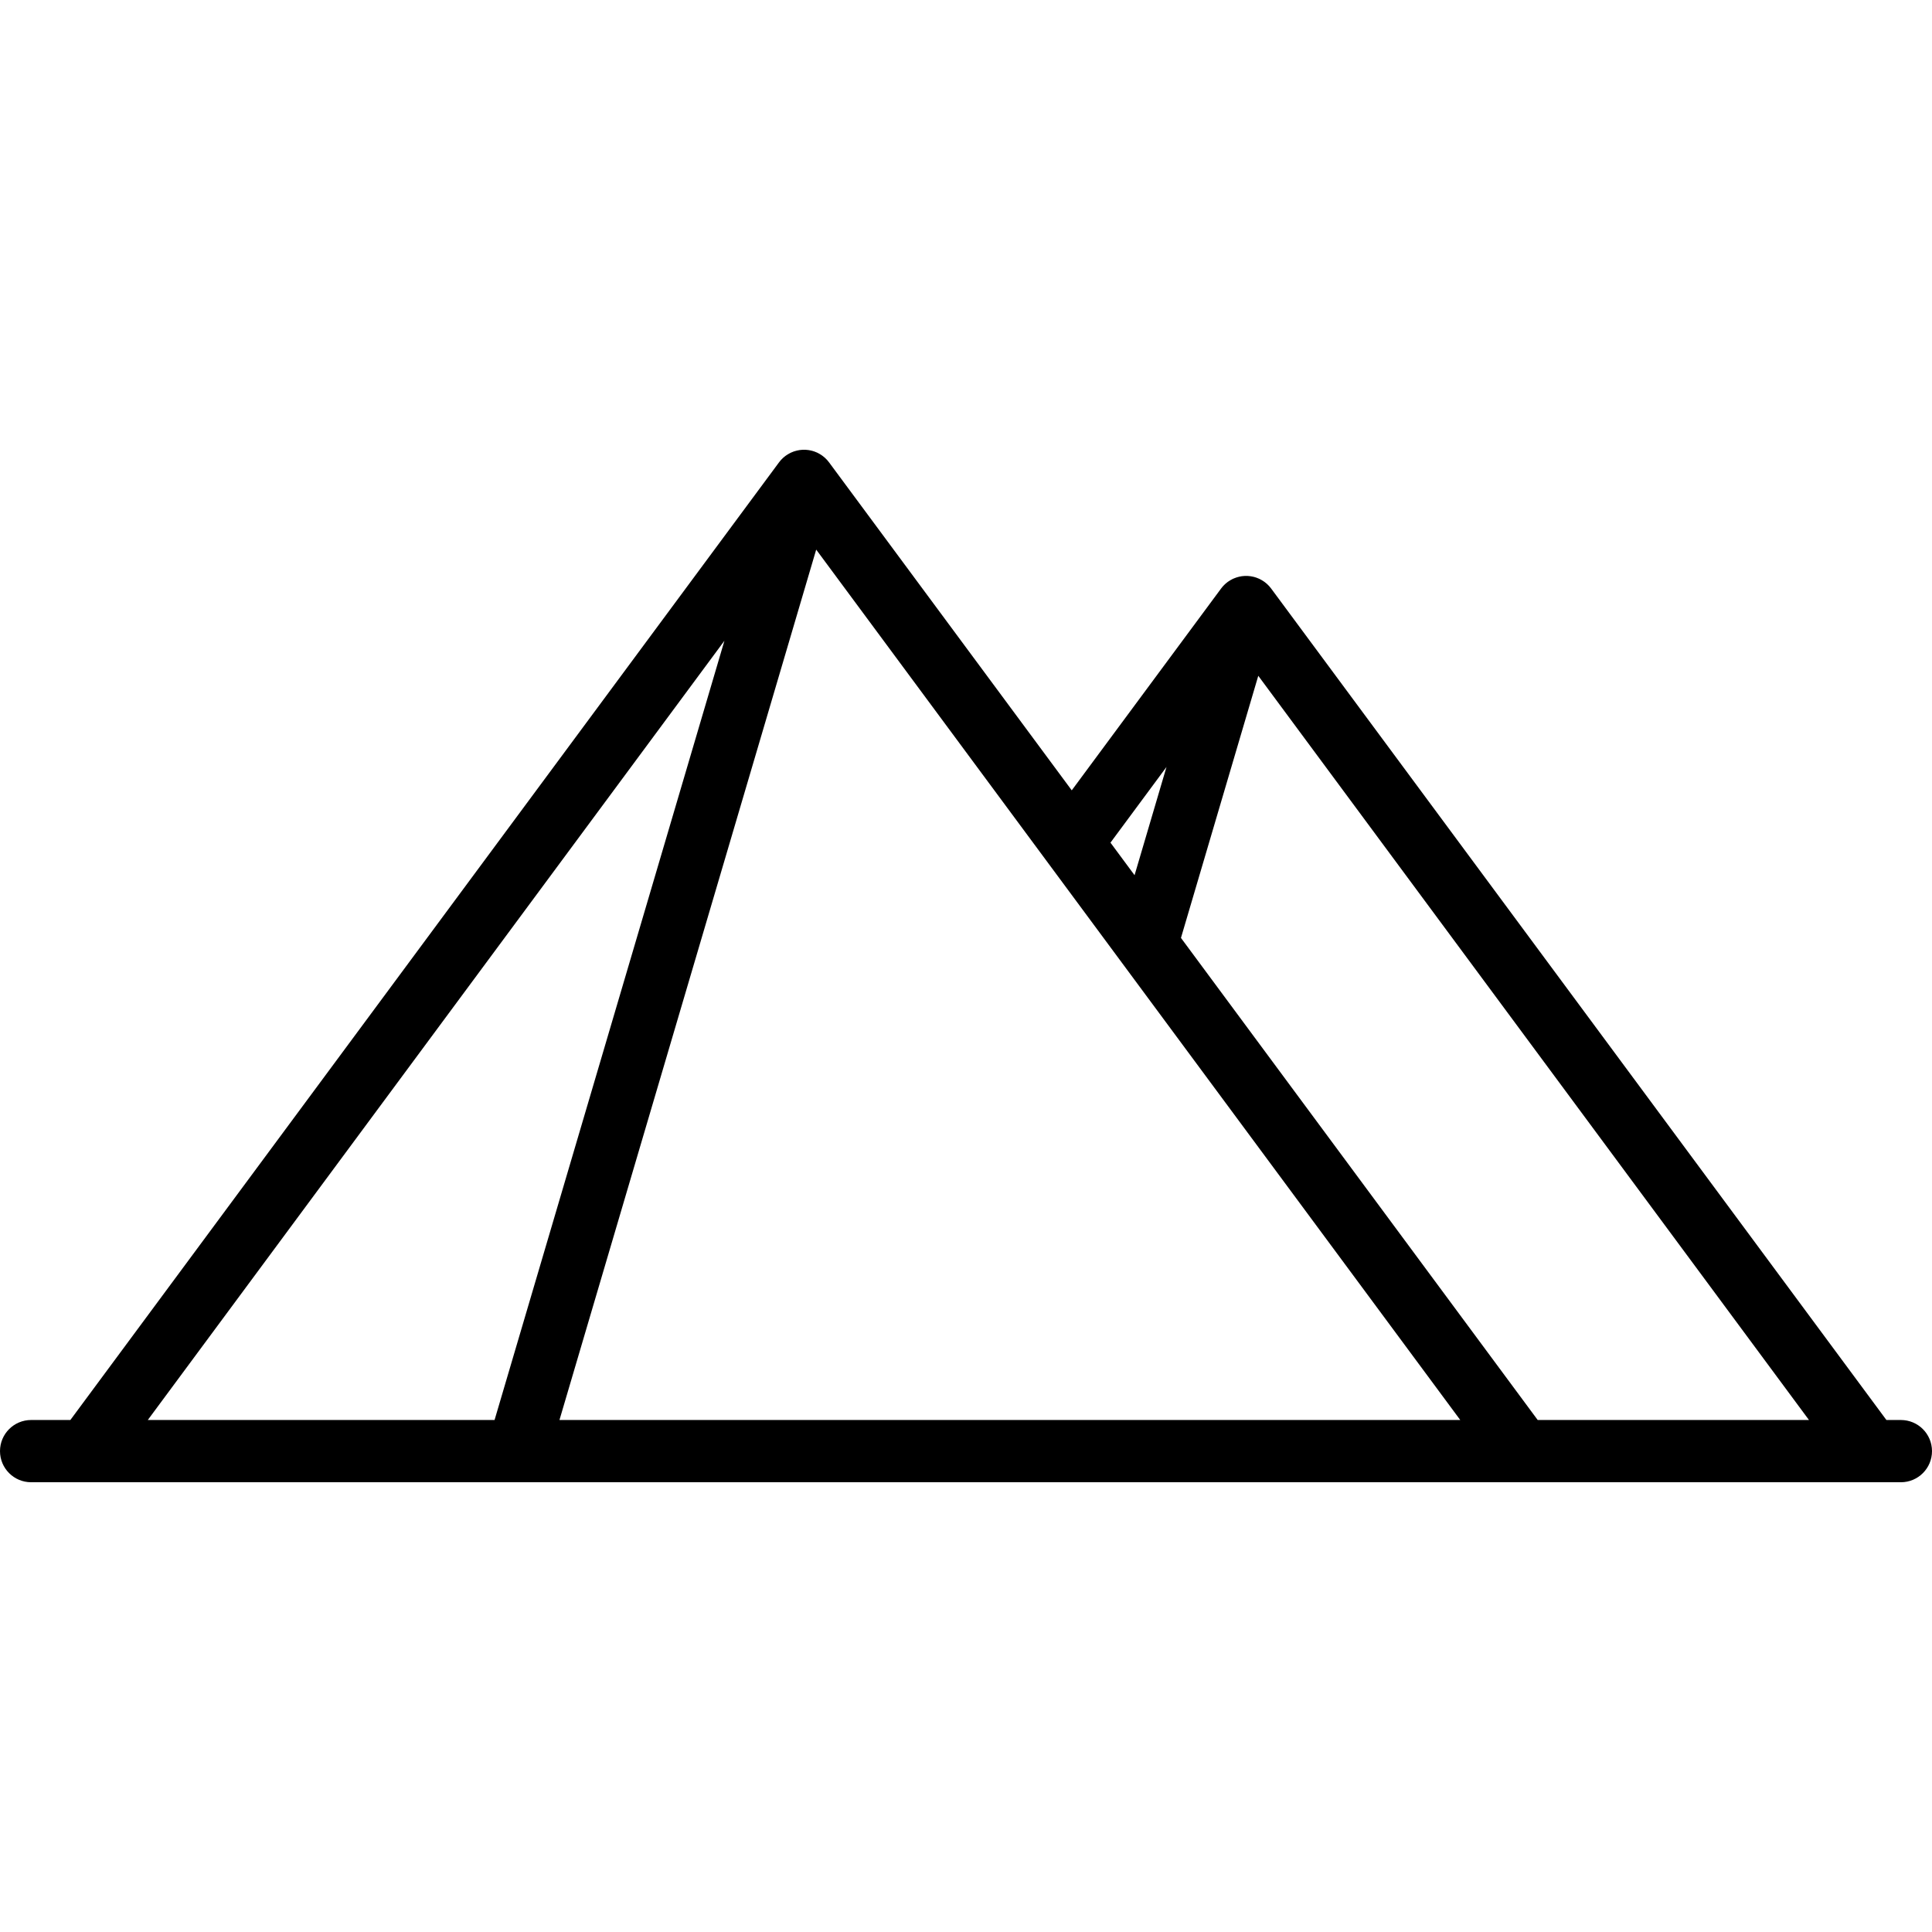 <?xml version="1.0" encoding="iso-8859-1"?>
<!-- Uploaded to: SVG Repo, www.svgrepo.com, Generator: SVG Repo Mixer Tools -->
<svg fill="#000000" height="800px" width="800px" version="1.1" id="Capa_1" xmlns="http://www.w3.org/2000/svg" xmlns:xlink="http://www.w3.org/1999/xlink" 
	 viewBox="0 0 496.594 496.594" xml:space="preserve">
<path d="M488.594,364.991h-3.718L326.775,151.335c-0.059-0.081-0.125-0.157-0.186-0.236c-0.074-0.095-0.149-0.188-0.227-0.28
	c-0.047-0.055-0.091-0.111-0.14-0.165c-0.043-0.047-0.09-0.09-0.134-0.136c-0.095-0.1-0.192-0.197-0.292-0.292
	c-0.044-0.041-0.083-0.084-0.128-0.125c-0.051-0.046-0.105-0.088-0.157-0.133c-0.107-0.092-0.217-0.181-0.33-0.268
	c-0.038-0.03-0.074-0.063-0.113-0.092c-0.005-0.003-0.009-0.007-0.013-0.01l-0.001,0c-0.055-0.041-0.113-0.077-0.169-0.116
	c-0.11-0.077-0.223-0.151-0.338-0.223c-0.11-0.069-0.221-0.136-0.334-0.2c-0.111-0.062-0.225-0.121-0.34-0.179
	c-0.067-0.034-0.132-0.073-0.2-0.104c-0.061-0.029-0.124-0.05-0.186-0.077c-0.108-0.047-0.217-0.091-0.328-0.133
	c-0.066-0.025-0.131-0.056-0.198-0.08c-0.083-0.029-0.168-0.051-0.251-0.078c-0.051-0.016-0.098-0.037-0.149-0.052
	c-0.052-0.015-0.104-0.023-0.157-0.038c-0.012-0.003-0.025-0.008-0.037-0.011c-0.048-0.013-0.095-0.03-0.144-0.042
	c-0.094-0.023-0.19-0.039-0.285-0.059c-0.108-0.023-0.216-0.044-0.324-0.062c-0.051-0.009-0.101-0.021-0.152-0.029
	c-0.092-0.013-0.184-0.02-0.277-0.03c-0.12-0.013-0.239-0.026-0.358-0.034c-0.048-0.003-0.095-0.009-0.143-0.011
	c-0.083-0.004-0.166-0.001-0.249-0.002c-0.128-0.002-0.256-0.005-0.383-0.001c-0.051,0.001-0.102,0.001-0.153,0.004
	c-0.07,0.003-0.139,0.014-0.209,0.019c-0.006,0-0.012,0.001-0.018,0.001c-0.127,0.01-0.255,0.019-0.382,0.035
	c-0.056,0.007-0.113,0.012-0.169,0.021c-0.03,0.004-0.058,0.012-0.088,0.017c-0.056,0.009-0.111,0.022-0.167,0.032
	c-0.108,0.02-0.217,0.037-0.323,0.062c-0.155,0.035-0.309,0.078-0.462,0.123c-0.092,0.027-0.184,0.051-0.274,0.081
	c-0.156,0.051-0.309,0.11-0.462,0.171c-0.089,0.035-0.177,0.069-0.265,0.107c-0.055,0.025-0.112,0.044-0.167,0.07
	c-0.092,0.043-0.179,0.095-0.269,0.141c-0.089,0.045-0.177,0.09-0.264,0.139c-0.137,0.077-0.271,0.16-0.404,0.246
	c-0.086,0.055-0.171,0.109-0.255,0.167c-0.06,0.042-0.123,0.081-0.182,0.125c-0.001,0.001-0.001,0.001-0.002,0.002
	c-0.014,0.01-0.026,0.022-0.04,0.033c-0.046,0.034-0.089,0.073-0.134,0.109c-0.092,0.072-0.183,0.145-0.272,0.221
	c-0.055,0.047-0.111,0.09-0.165,0.139c-0.053,0.048-0.1,0.1-0.152,0.149c-0.094,0.09-0.186,0.181-0.276,0.276
	c-0.042,0.044-0.086,0.084-0.127,0.129c-0.051,0.056-0.097,0.115-0.146,0.173c-0.084,0.098-0.166,0.199-0.245,0.302
	c-0.054,0.069-0.111,0.136-0.163,0.207l-38.337,51.808l-62.337-84.242c-0.059-0.081-0.125-0.157-0.186-0.236
	c-0.074-0.095-0.149-0.188-0.227-0.28c-0.047-0.054-0.09-0.111-0.139-0.164c-0.044-0.049-0.093-0.093-0.138-0.14
	c-0.094-0.099-0.19-0.195-0.289-0.289c-0.043-0.04-0.082-0.083-0.125-0.123c-0.053-0.049-0.11-0.092-0.164-0.139
	c-0.104-0.089-0.21-0.175-0.318-0.259c-0.102-0.079-0.204-0.155-0.308-0.228c-0.106-0.074-0.214-0.145-0.324-0.214
	c-0.115-0.073-0.231-0.143-0.349-0.209c-0.106-0.059-0.214-0.116-0.324-0.171c-0.072-0.036-0.142-0.077-0.215-0.111
	c-0.059-0.027-0.12-0.047-0.179-0.073c-0.105-0.046-0.212-0.089-0.319-0.13c-0.072-0.028-0.142-0.061-0.214-0.086
	c-0.08-0.029-0.162-0.049-0.243-0.074c-0.051-0.016-0.099-0.038-0.151-0.053c-0.05-0.015-0.101-0.022-0.151-0.036
	c-0.064-0.018-0.127-0.04-0.192-0.056c-0.092-0.023-0.185-0.037-0.277-0.057c-0.107-0.023-0.214-0.044-0.321-0.062
	c-0.055-0.009-0.109-0.022-0.164-0.03c-0.088-0.013-0.177-0.018-0.265-0.028c-0.121-0.014-0.241-0.027-0.361-0.035
	c-0.05-0.003-0.1-0.009-0.15-0.012c-0.078-0.003-0.156,0-0.233-0.002c-0.132-0.003-0.265-0.006-0.396-0.001
	c-0.051,0.002-0.101,0.002-0.152,0.004c-0.06,0.003-0.12,0.012-0.18,0.016c-0.01,0.001-0.021,0.002-0.031,0.003
	c-0.134,0.01-0.268,0.02-0.401,0.037c-0.054,0.007-0.109,0.012-0.163,0.021c-0.022,0.003-0.045,0.009-0.067,0.013
	c-0.054,0.008-0.108,0.021-0.162,0.031c-0.12,0.021-0.24,0.042-0.359,0.068c-0.14,0.032-0.278,0.071-0.417,0.11
	c-0.108,0.031-0.217,0.06-0.323,0.095c-0.055,0.018-0.111,0.034-0.166,0.053c-0.005,0.002-0.01,0.004-0.015,0.006
	c-0.078,0.028-0.153,0.063-0.23,0.094c-0.106,0.042-0.213,0.083-0.318,0.129c-0.049,0.021-0.099,0.039-0.147,0.062
	c-0.083,0.039-0.162,0.086-0.244,0.128c-0.104,0.052-0.207,0.105-0.308,0.162c-0.124,0.07-0.244,0.145-0.365,0.222
	c-0.099,0.063-0.197,0.126-0.293,0.193c-0.056,0.039-0.113,0.075-0.167,0.115c0,0-0.001,0.001-0.002,0.001
	c-0.01,0.007-0.018,0.015-0.027,0.022c-0.044,0.033-0.085,0.07-0.129,0.104c-0.103,0.08-0.205,0.162-0.304,0.247
	c-0.05,0.043-0.103,0.084-0.152,0.129c-0.048,0.043-0.091,0.091-0.138,0.135c-0.102,0.097-0.202,0.197-0.3,0.3
	c-0.038,0.04-0.079,0.077-0.116,0.118c-0.048,0.053-0.092,0.108-0.138,0.162c-0.091,0.105-0.177,0.213-0.263,0.324
	c-0.051,0.065-0.105,0.128-0.153,0.195L18.085,364.991H8c-4.418,0-8,3.582-8,8s3.582,8,8,8h14.105c0.002,0,0.004,0,0.006,0
	c0.003,0,0.006,0,0.009,0h110.958c0.009,0,0.018,0.002,0.027,0.002c0.008,0,0.016-0.002,0.024-0.002h258.08c0.003,0,0.006,0,0.009,0
	c0.002,0,0.004,0,0.006,0h89.618c0.003,0,0.006,0,0.009,0c0.002,0,0.004,0,0.006,0h7.737c4.418,0,8-3.582,8-8
	S493.012,364.991,488.594,364.991z M395.244,364.991L303.55,241.077l19.873-67.373l141.549,191.288H395.244z M269.001,221.285
	c0.017,0.024,0.036,0.048,0.053,0.072L375.34,364.991H143.802l65.99-223.721L269.001,221.285z M299.831,197.134l-8.207,27.825
	l-6.191-8.367L299.831,197.134z M186.2,164.701l-59.079,200.291H37.989L186.2,164.701z"/>
</svg>